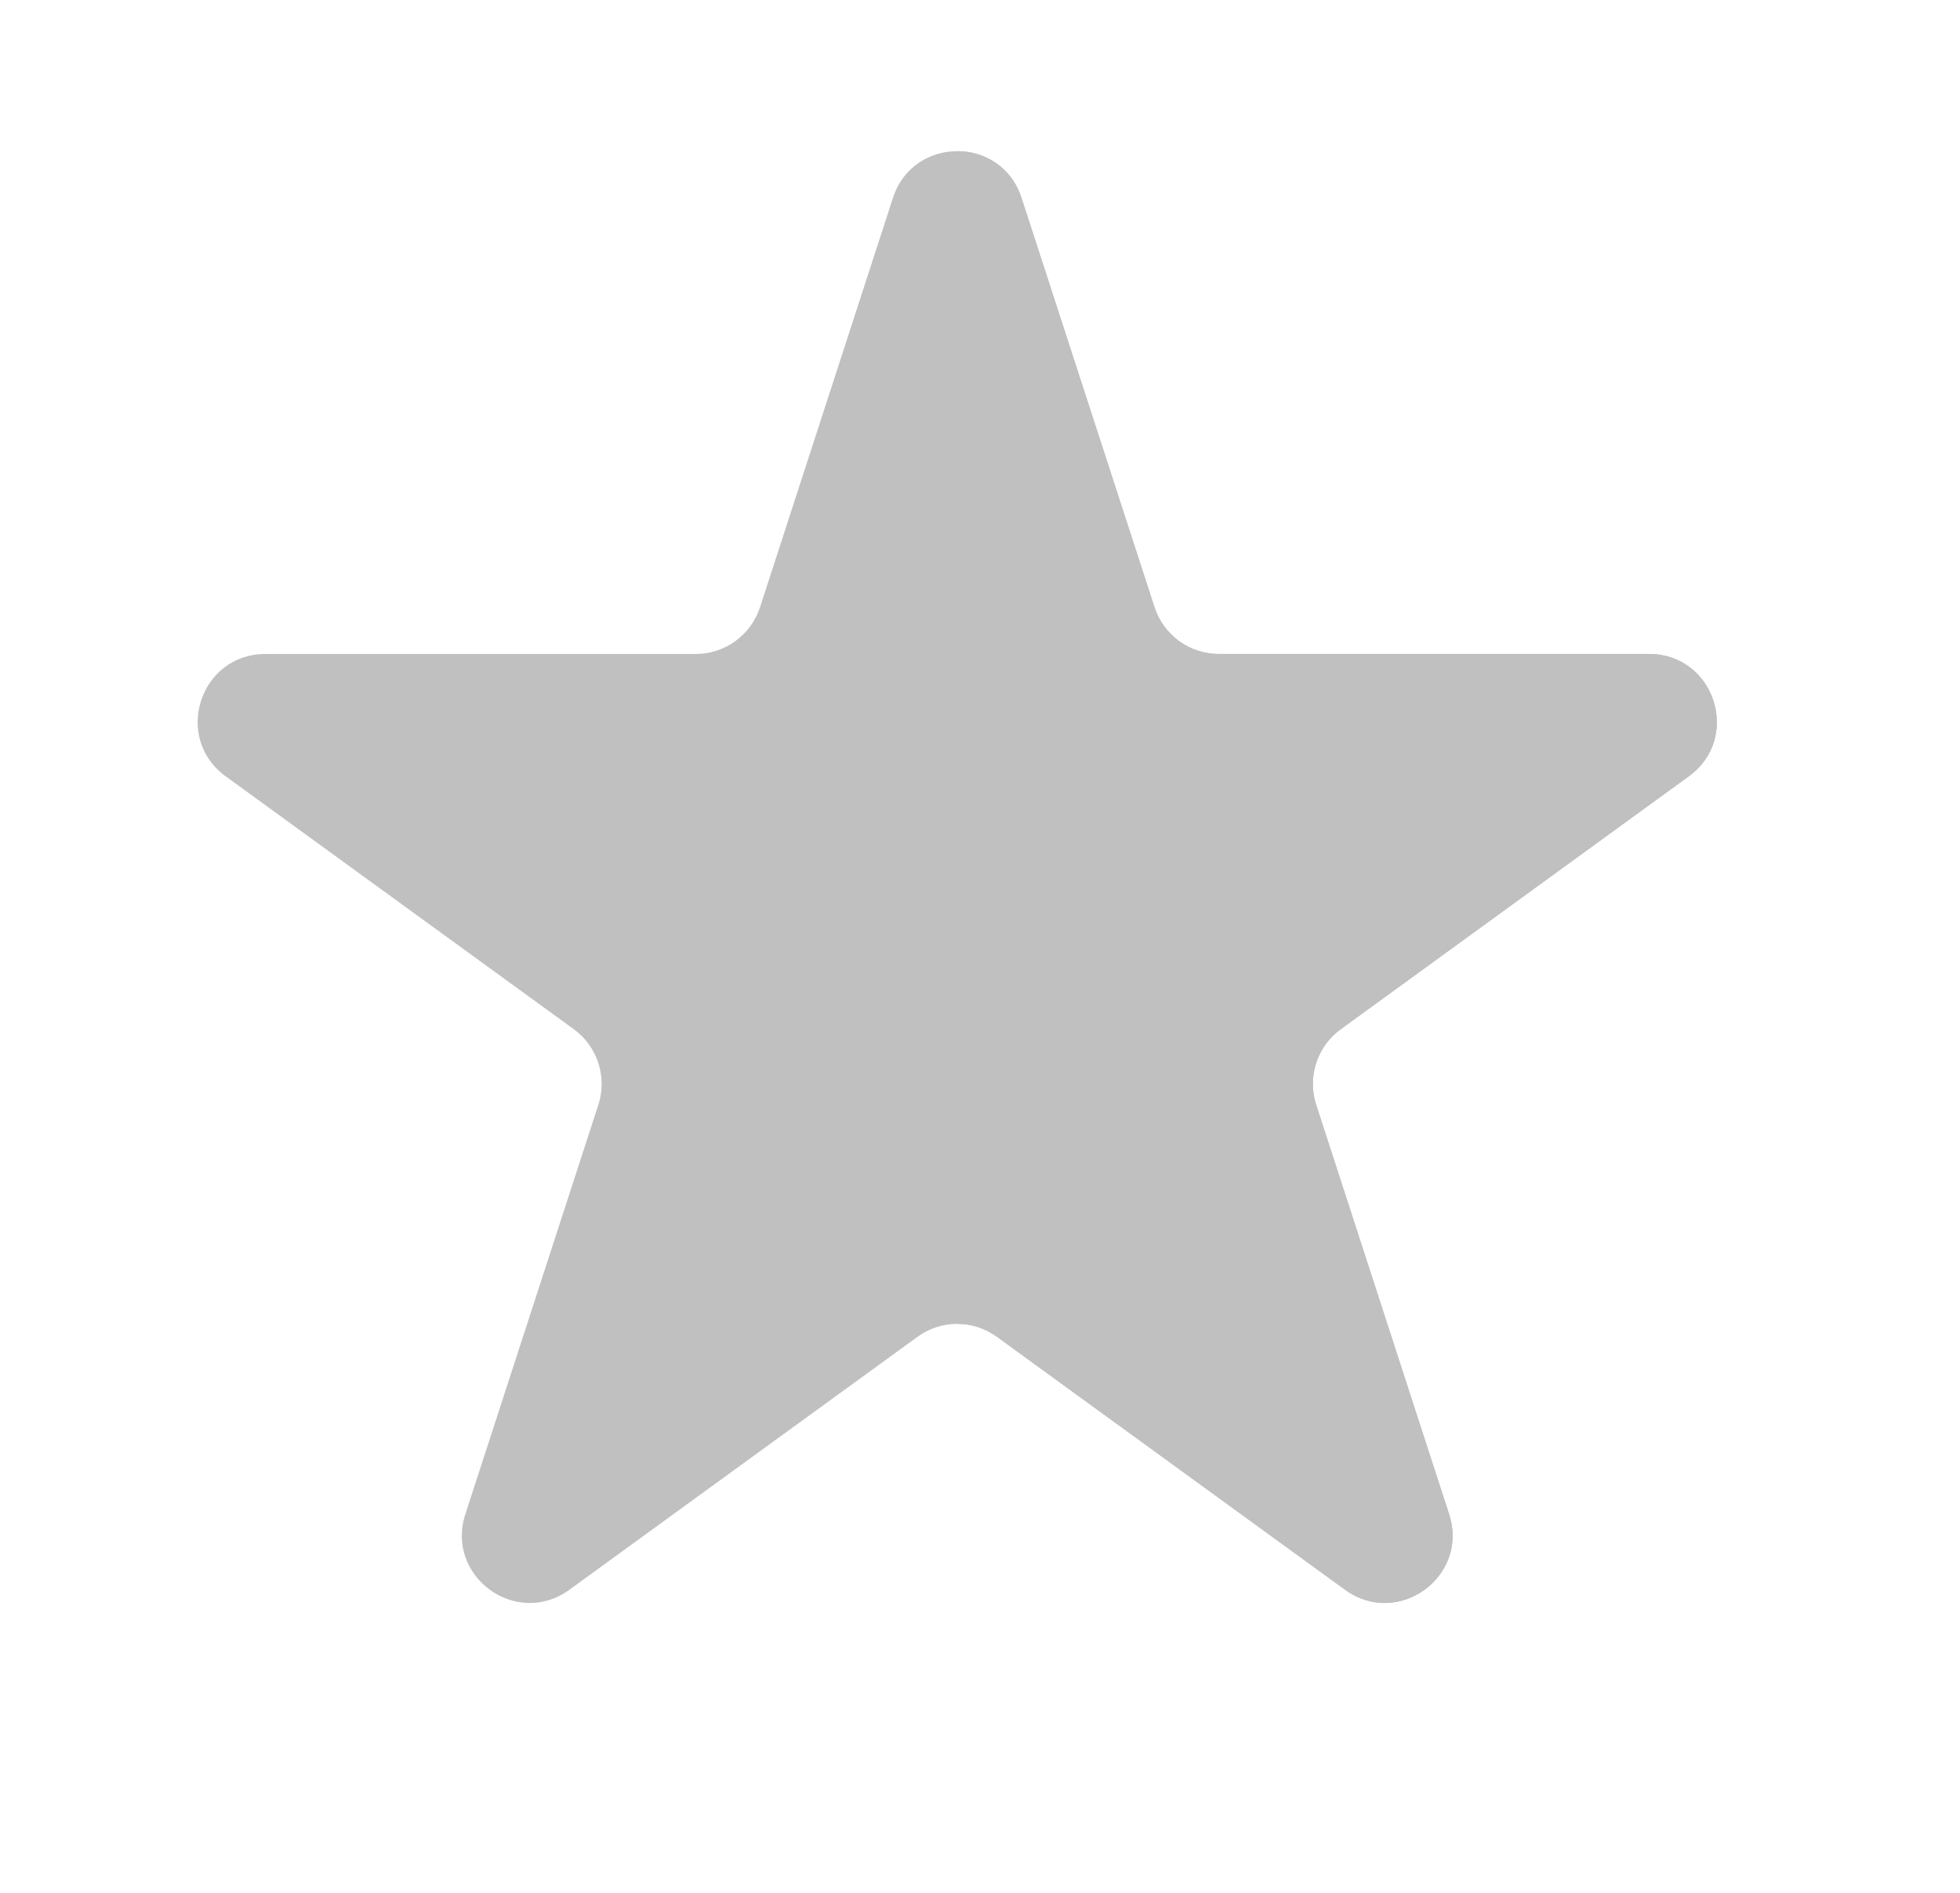 <svg width="29" height="28" viewBox="0 0 29 28" fill="none" xmlns="http://www.w3.org/2000/svg">
<path d="M13.212 2.927C13.511 2.006 14.815 2.006 15.114 2.927L17.082 8.983C17.216 9.395 17.6 9.674 18.033 9.674H24.4C25.369 9.674 25.772 10.913 24.988 11.483L19.837 15.225C19.486 15.48 19.34 15.931 19.474 16.343L21.441 22.399C21.74 23.32 20.686 24.087 19.902 23.517L14.751 19.775C14.4 19.52 13.926 19.52 13.575 19.775L8.424 23.517C7.64 24.087 6.586 23.32 6.885 22.399L8.853 16.343C8.987 15.931 8.84 15.48 8.49 15.225L3.338 11.483C2.555 10.913 2.957 9.674 3.926 9.674H10.293C10.727 9.674 11.111 9.395 11.245 8.983L13.212 2.927Z" fill="#C0C0C0"/>
<path d="M14.163 19.583C14.369 19.583 14.576 19.647 14.751 19.775L19.902 23.517C20.686 24.086 21.741 23.32 21.441 22.399L19.474 16.343C19.34 15.931 19.486 15.479 19.837 15.225L24.988 11.483C25.772 10.913 25.369 9.674 24.4 9.674H18.033C17.6 9.674 17.216 9.395 17.082 8.983L15.114 2.927C14.964 2.466 14.564 2.236 14.163 2.236V19.583Z" fill="#C0C0C0"/>
</svg>
